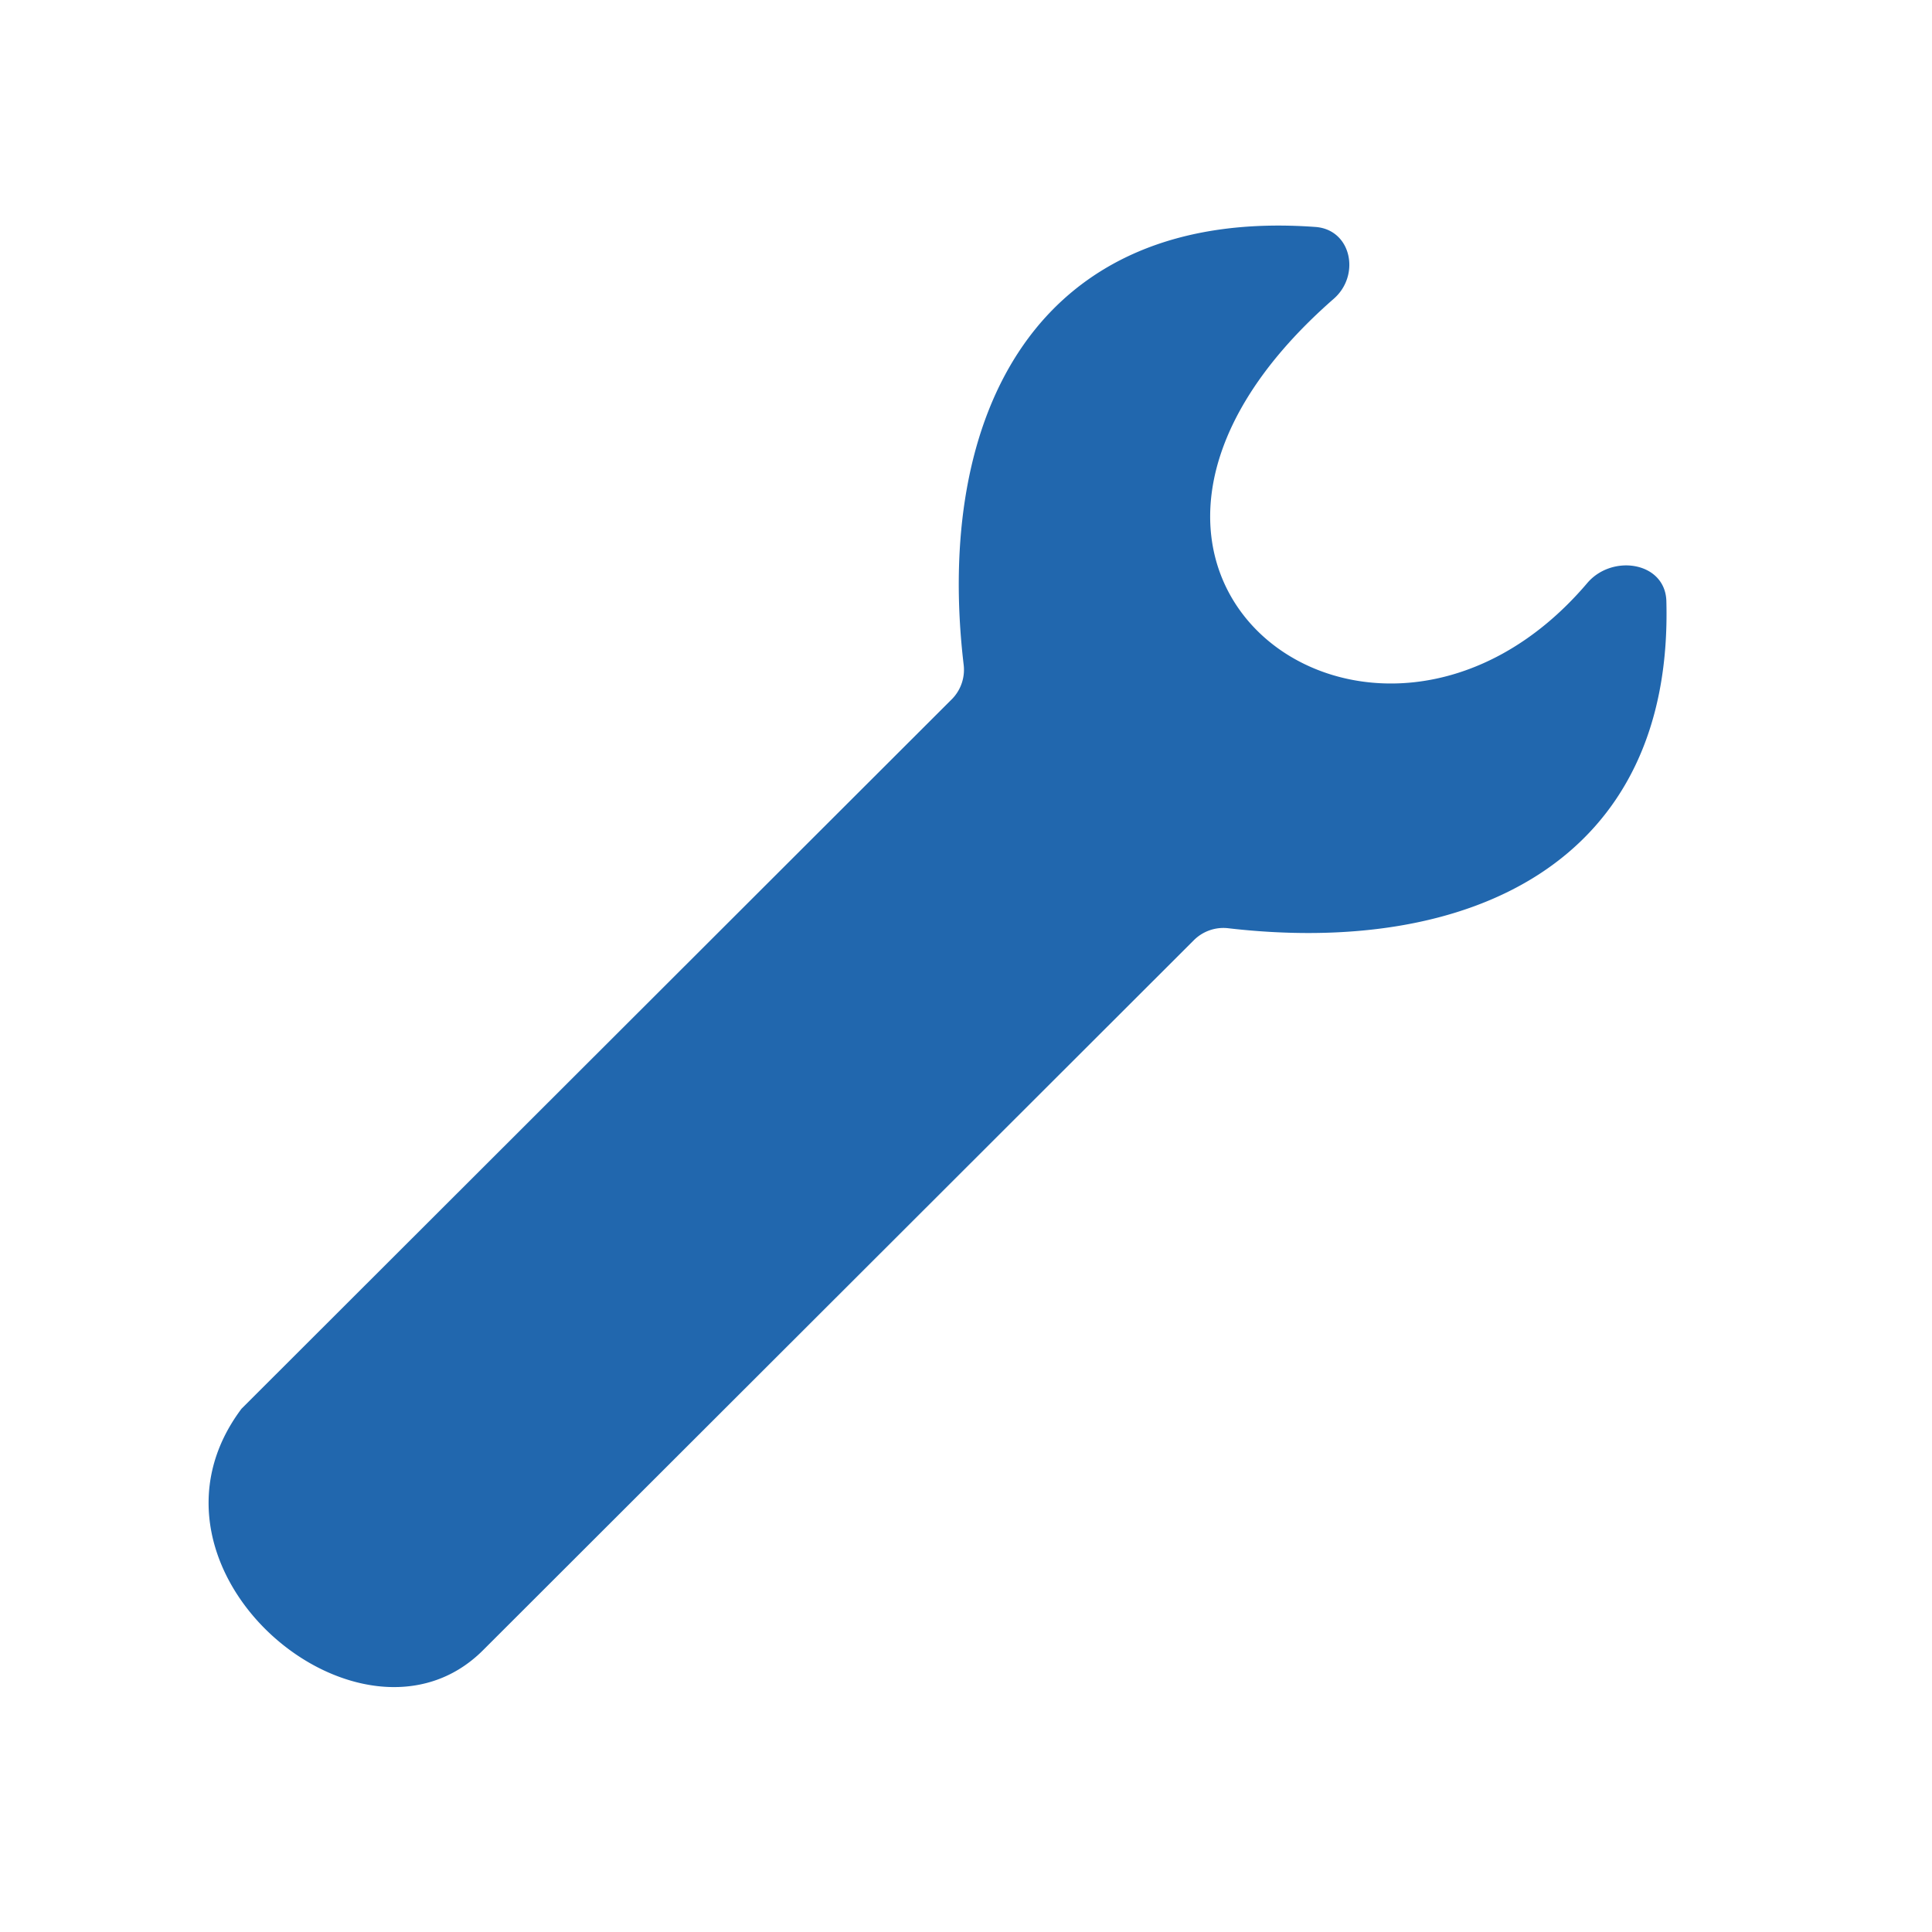 <svg xmlns="http://www.w3.org/2000/svg" width="24" height="24" fill="none"><path fill="#2167AE" d="M11.83 8.68 3 17.5c-1.5 2 1.5 4.5 3 3l8.83-8.82a.52.52 0 0 1 .42-.15c2.99.35 5.54-.8 5.45-4.07-.02-.48-.67-.58-.98-.22-2.63 3.1-7.04-.13-3.15-3.53.33-.29.22-.85-.22-.89-3.5-.26-4.74 2.36-4.38 5.43a.52.52 0 0 1-.14.43Z"/></svg>